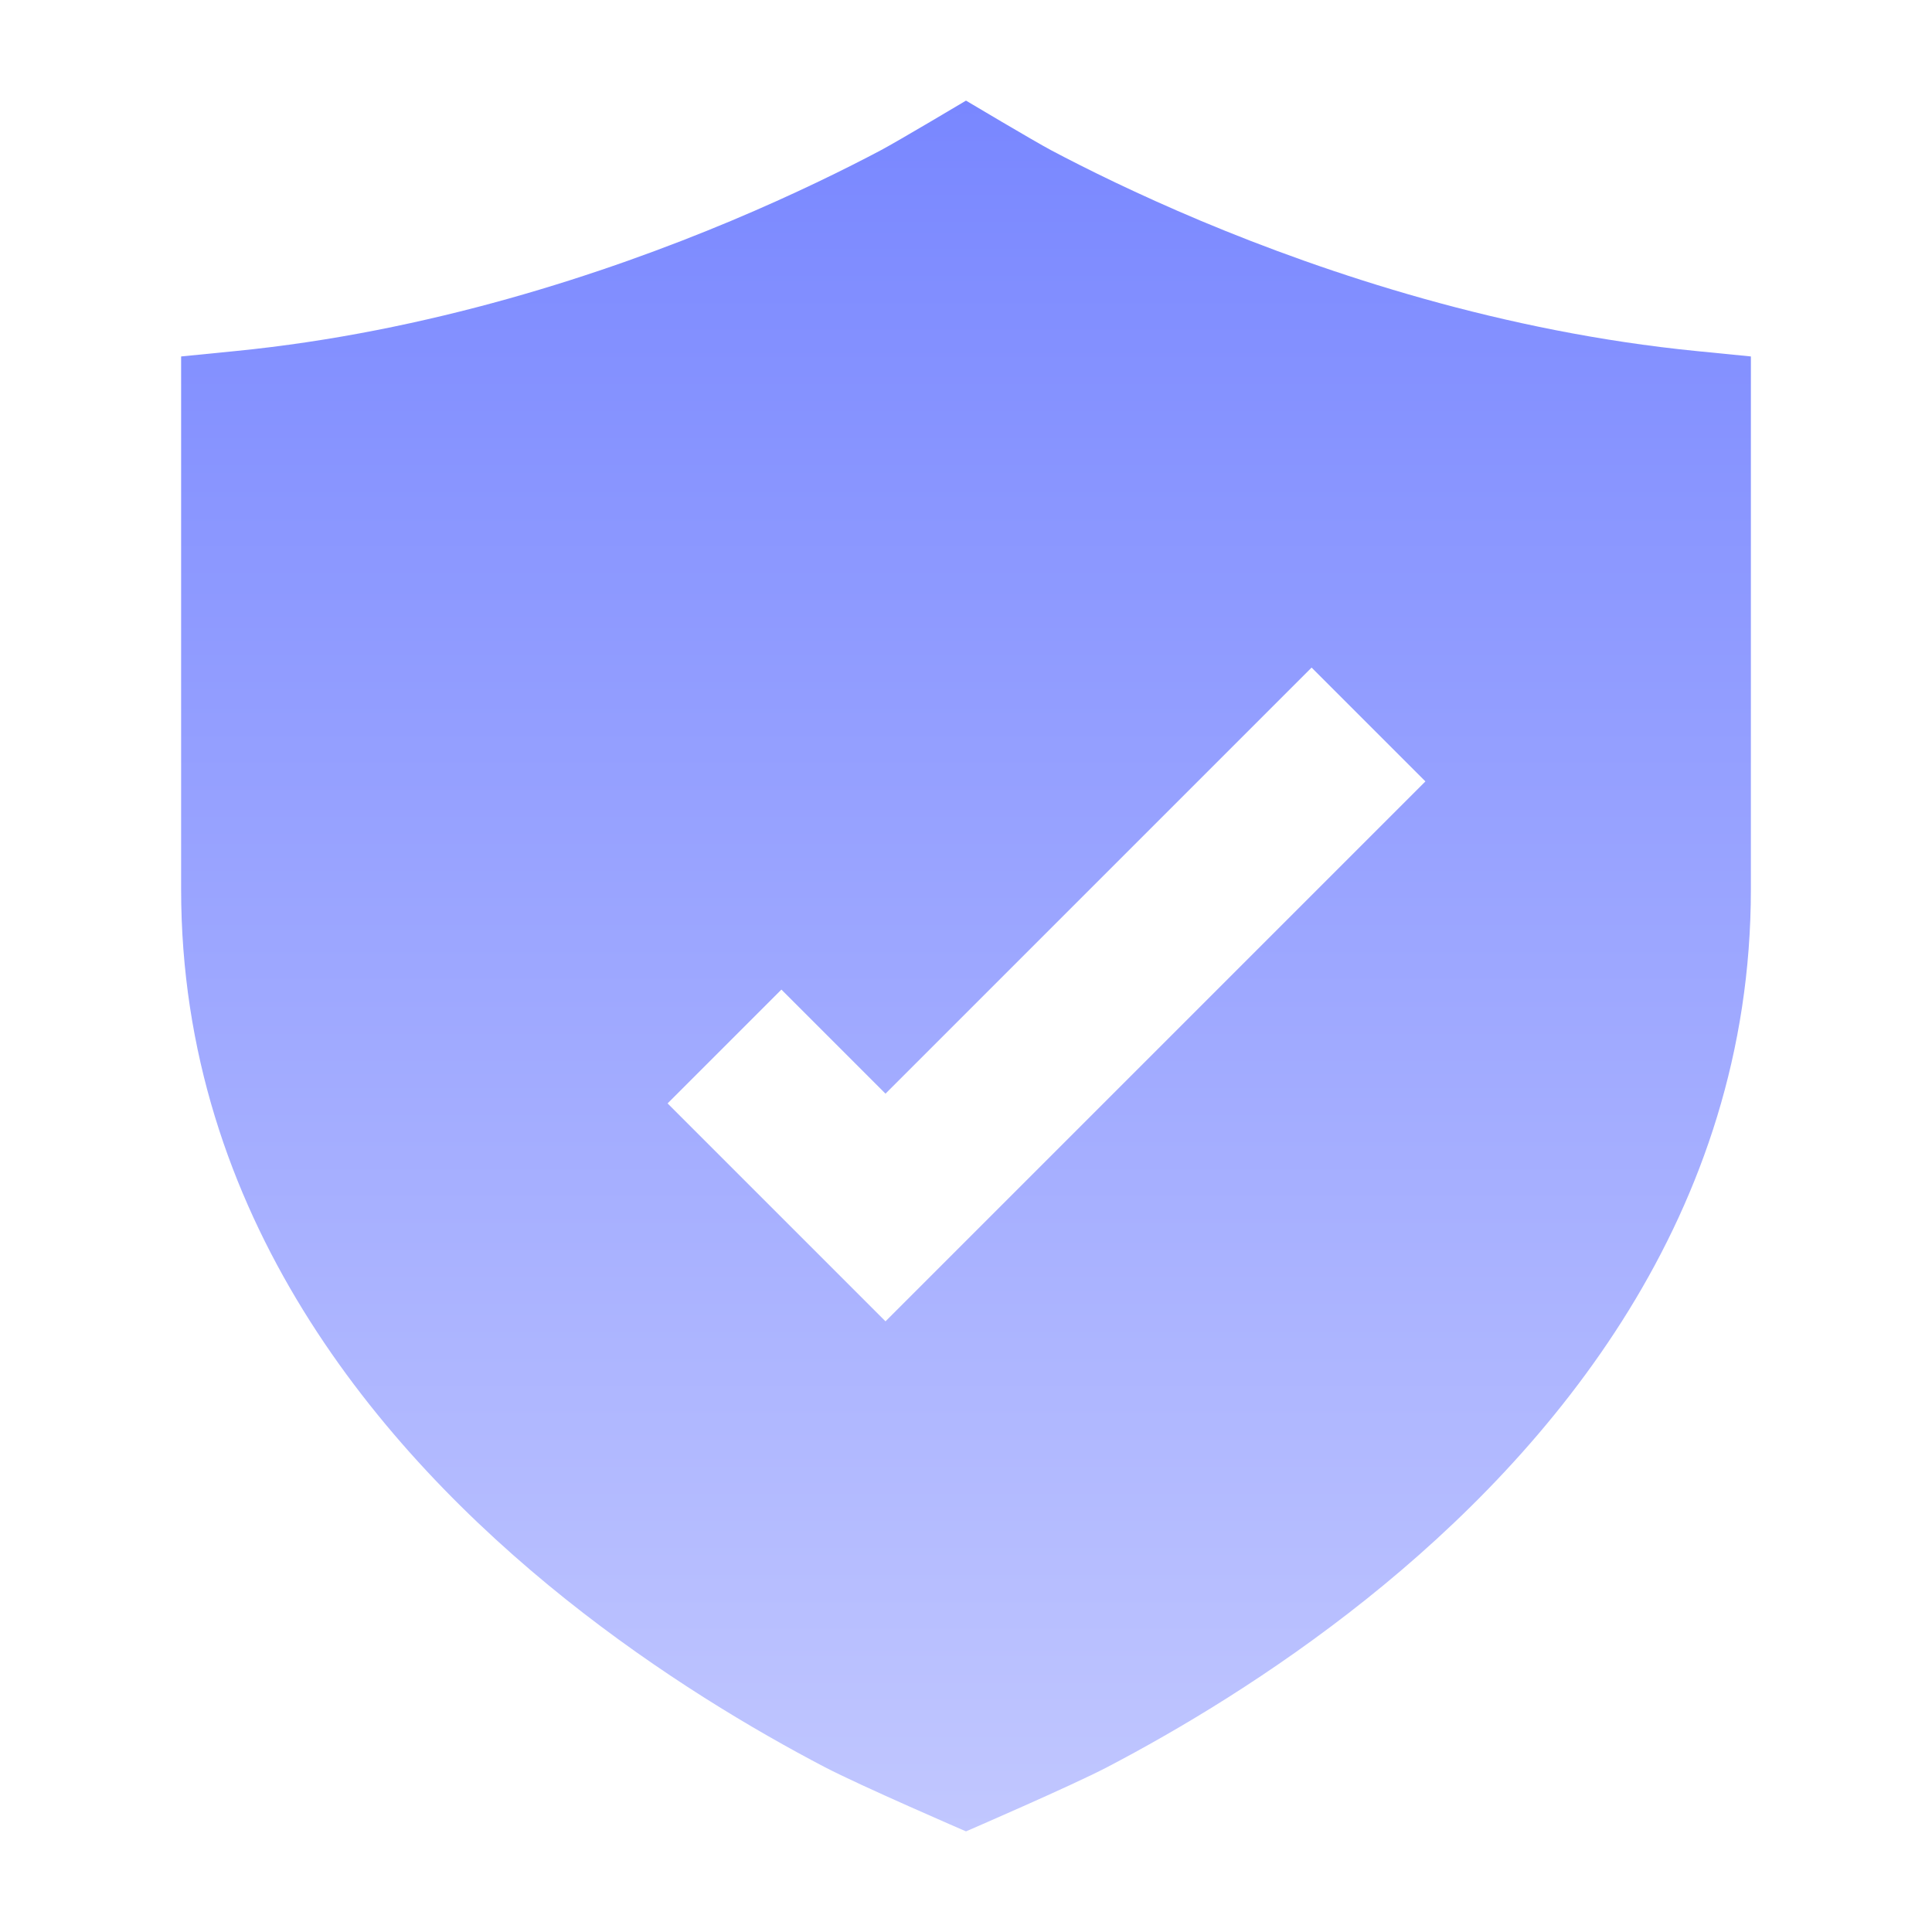 <?xml version="1.0" encoding="utf-8"?>
<svg xmlns="http://www.w3.org/2000/svg" fill="none" height="24" viewBox="0 0 24 24" width="24">
<path clip-rule="evenodd" d="M12 1.25C12 1.25 11.161 1.75 10.943 1.866C10.507 2.097 9.871 2.412 9.083 2.743C7.501 3.406 5.327 4.123 2.925 4.361L2.25 4.428V11.048C2.25 15.09 4.7 18.007 7.029 19.867C8.202 20.803 9.37 21.494 10.244 21.951C10.681 22.18 12 22.75 12 22.75C12 22.75 13.319 22.18 13.756 21.951C14.63 21.494 15.798 20.803 16.971 19.867C19.3 18.007 21.75 15.09 21.75 11.048V4.428L21.075 4.361C18.673 4.123 16.499 3.406 14.917 2.743C14.129 2.412 13.493 2.097 13.057 1.866C12.839 1.75 12 1.25 12 1.25ZM17.707 9.707L11 16.414L8.293 13.707L9.707 12.293L11 13.586L16.293 8.293L17.707 9.707Z" fill="url(#paint0_linear_2155_373)" fill-rule="evenodd"/>
<defs>
<linearGradient gradientUnits="userSpaceOnUse" id="paint0_linear_2155_373" x1="12" x2="12" y1="1.25" y2="22.75">
<stop stop-color="#7987FF"/>
<stop offset="1" stop-color="#C1C7FF"/>
</linearGradient>
</defs>
</svg>